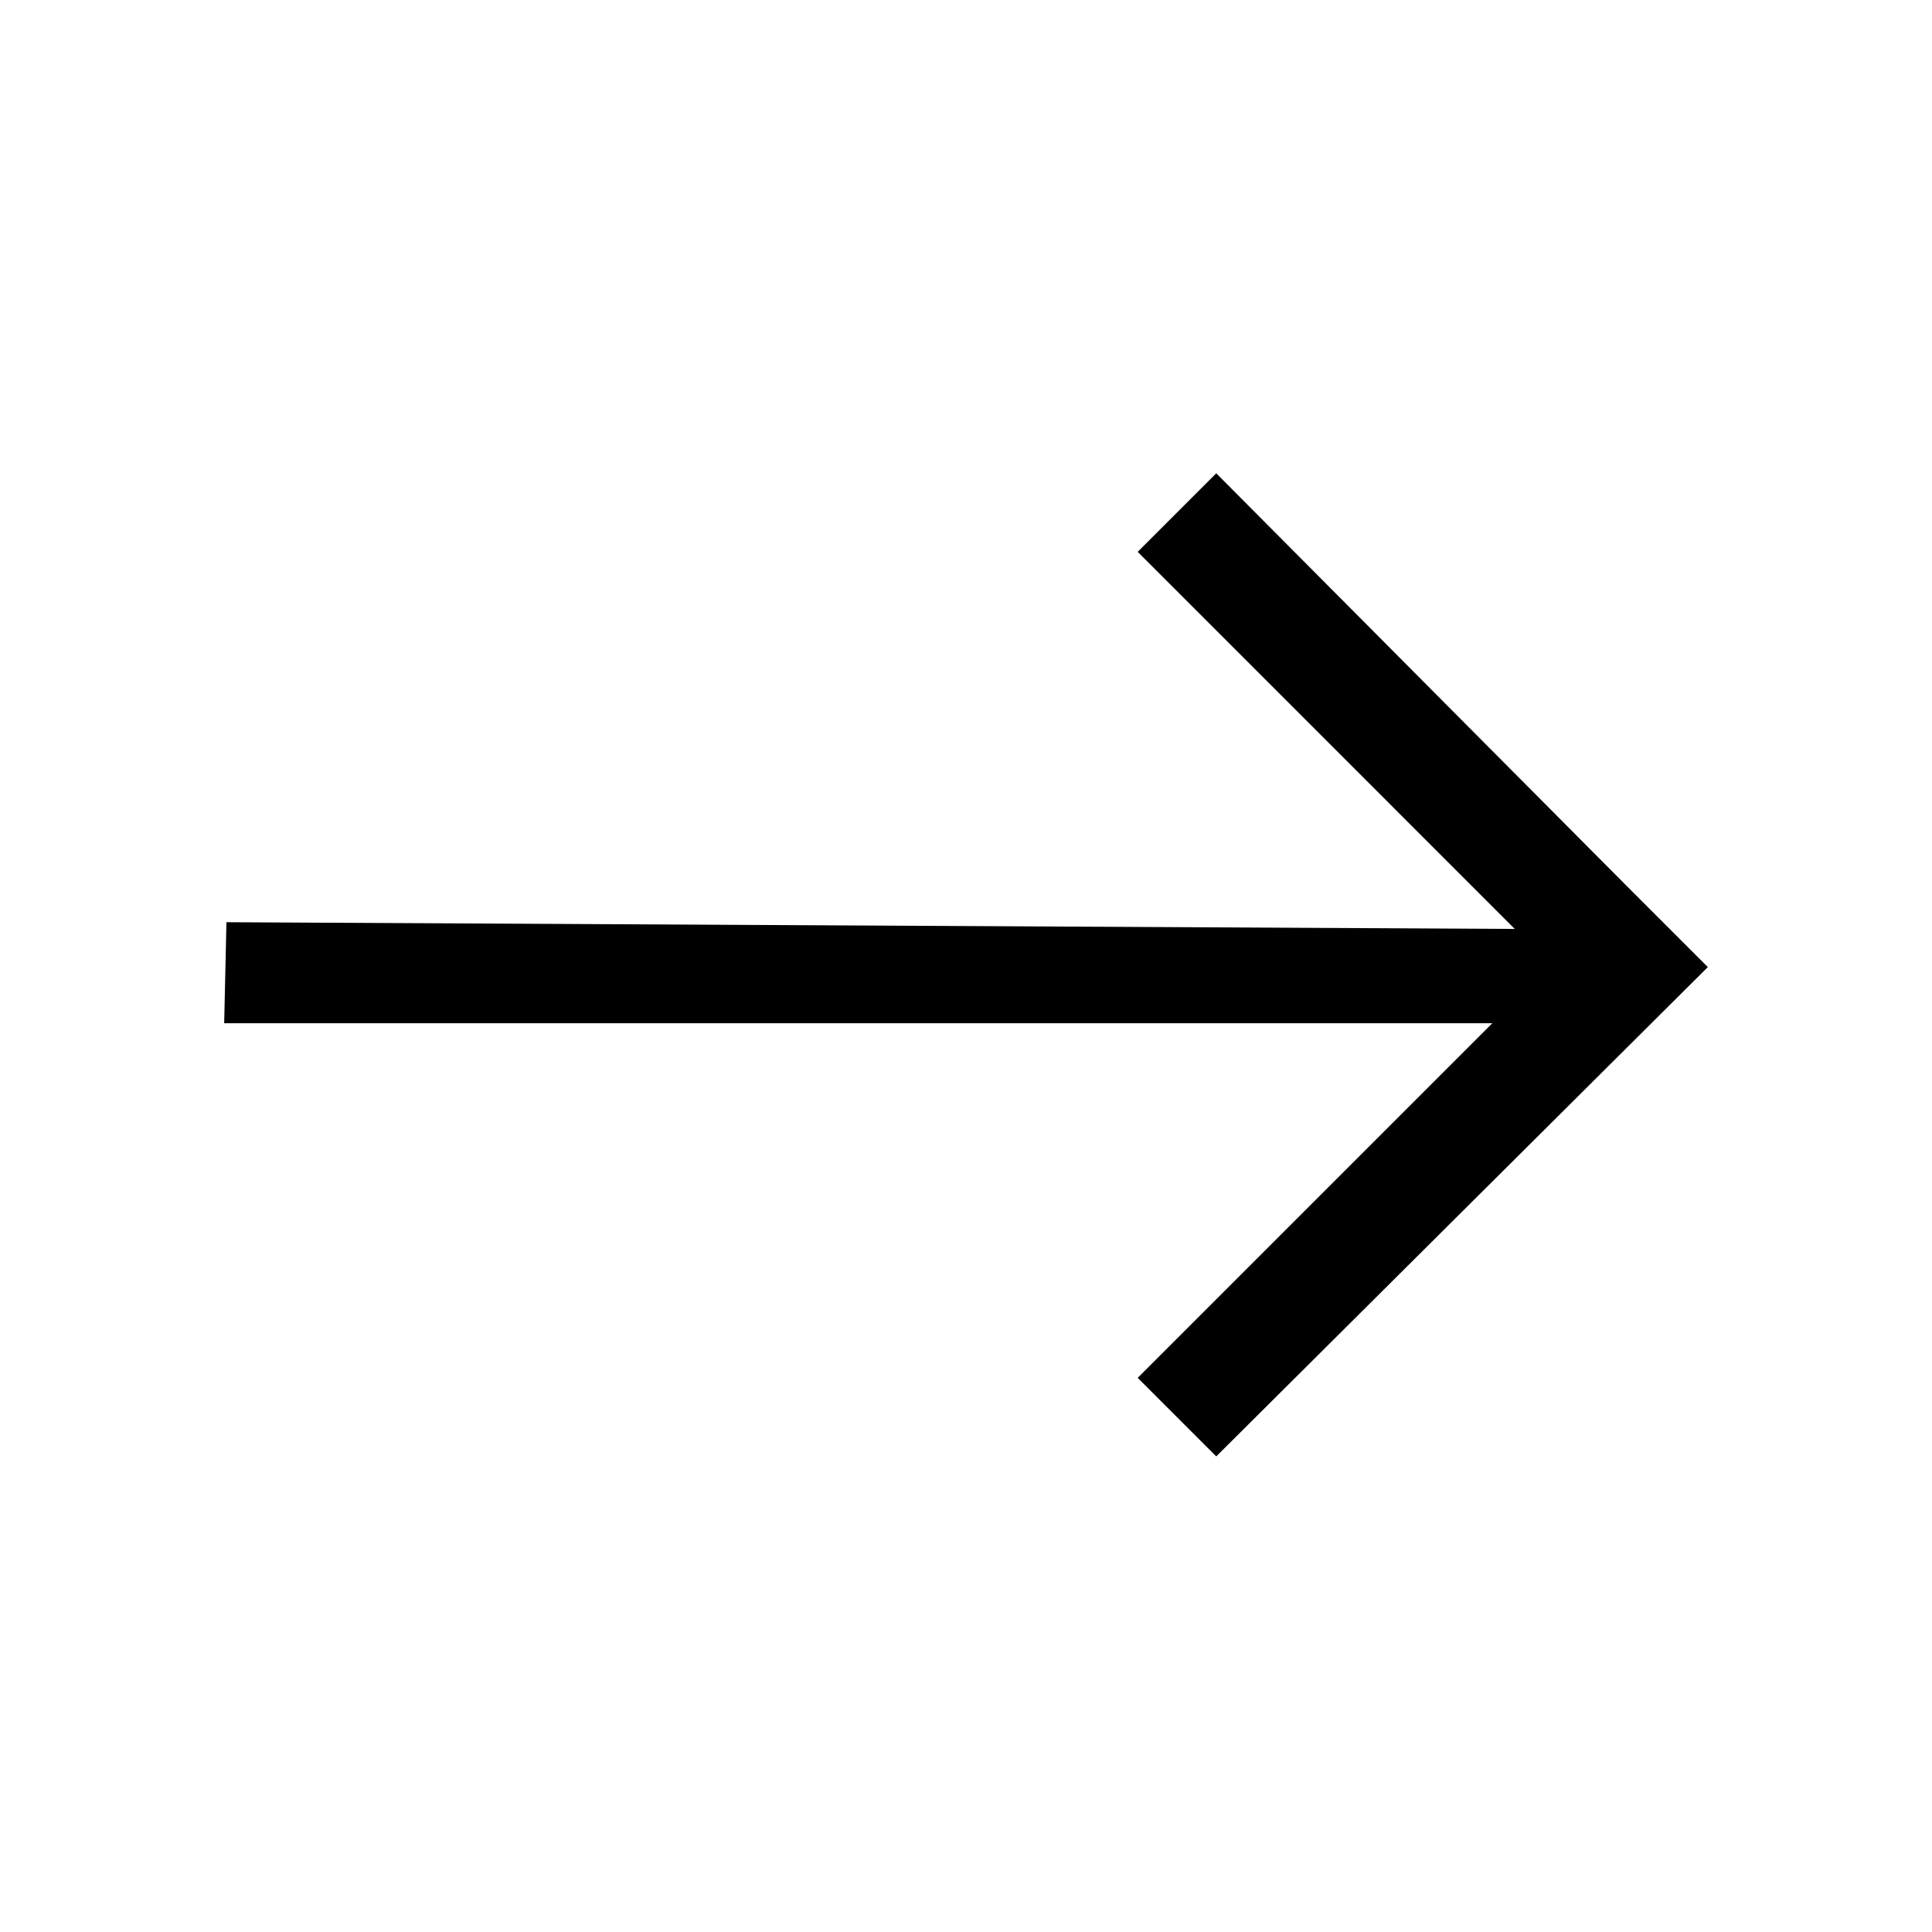 <?xml version="1.0" encoding="UTF-8"?>
<!-- Uploaded to: SVG Repo, www.svgrepo.com, Generator: SVG Repo Mixer Tools -->
<svg fill="#000000" width="800px" height="800px" version="1.1" viewBox="144 144 512 512" xmlns="http://www.w3.org/2000/svg">
 <path d="m545.43 390.18-341.42-1.785-0.598 26.77h336.07l-93.98 93.98 20.816 20.816 130.27-129.67-0.594-0.598-20.227-20.223-109.45-110.04-20.816 20.816z" fill-rule="evenodd"/>
</svg>